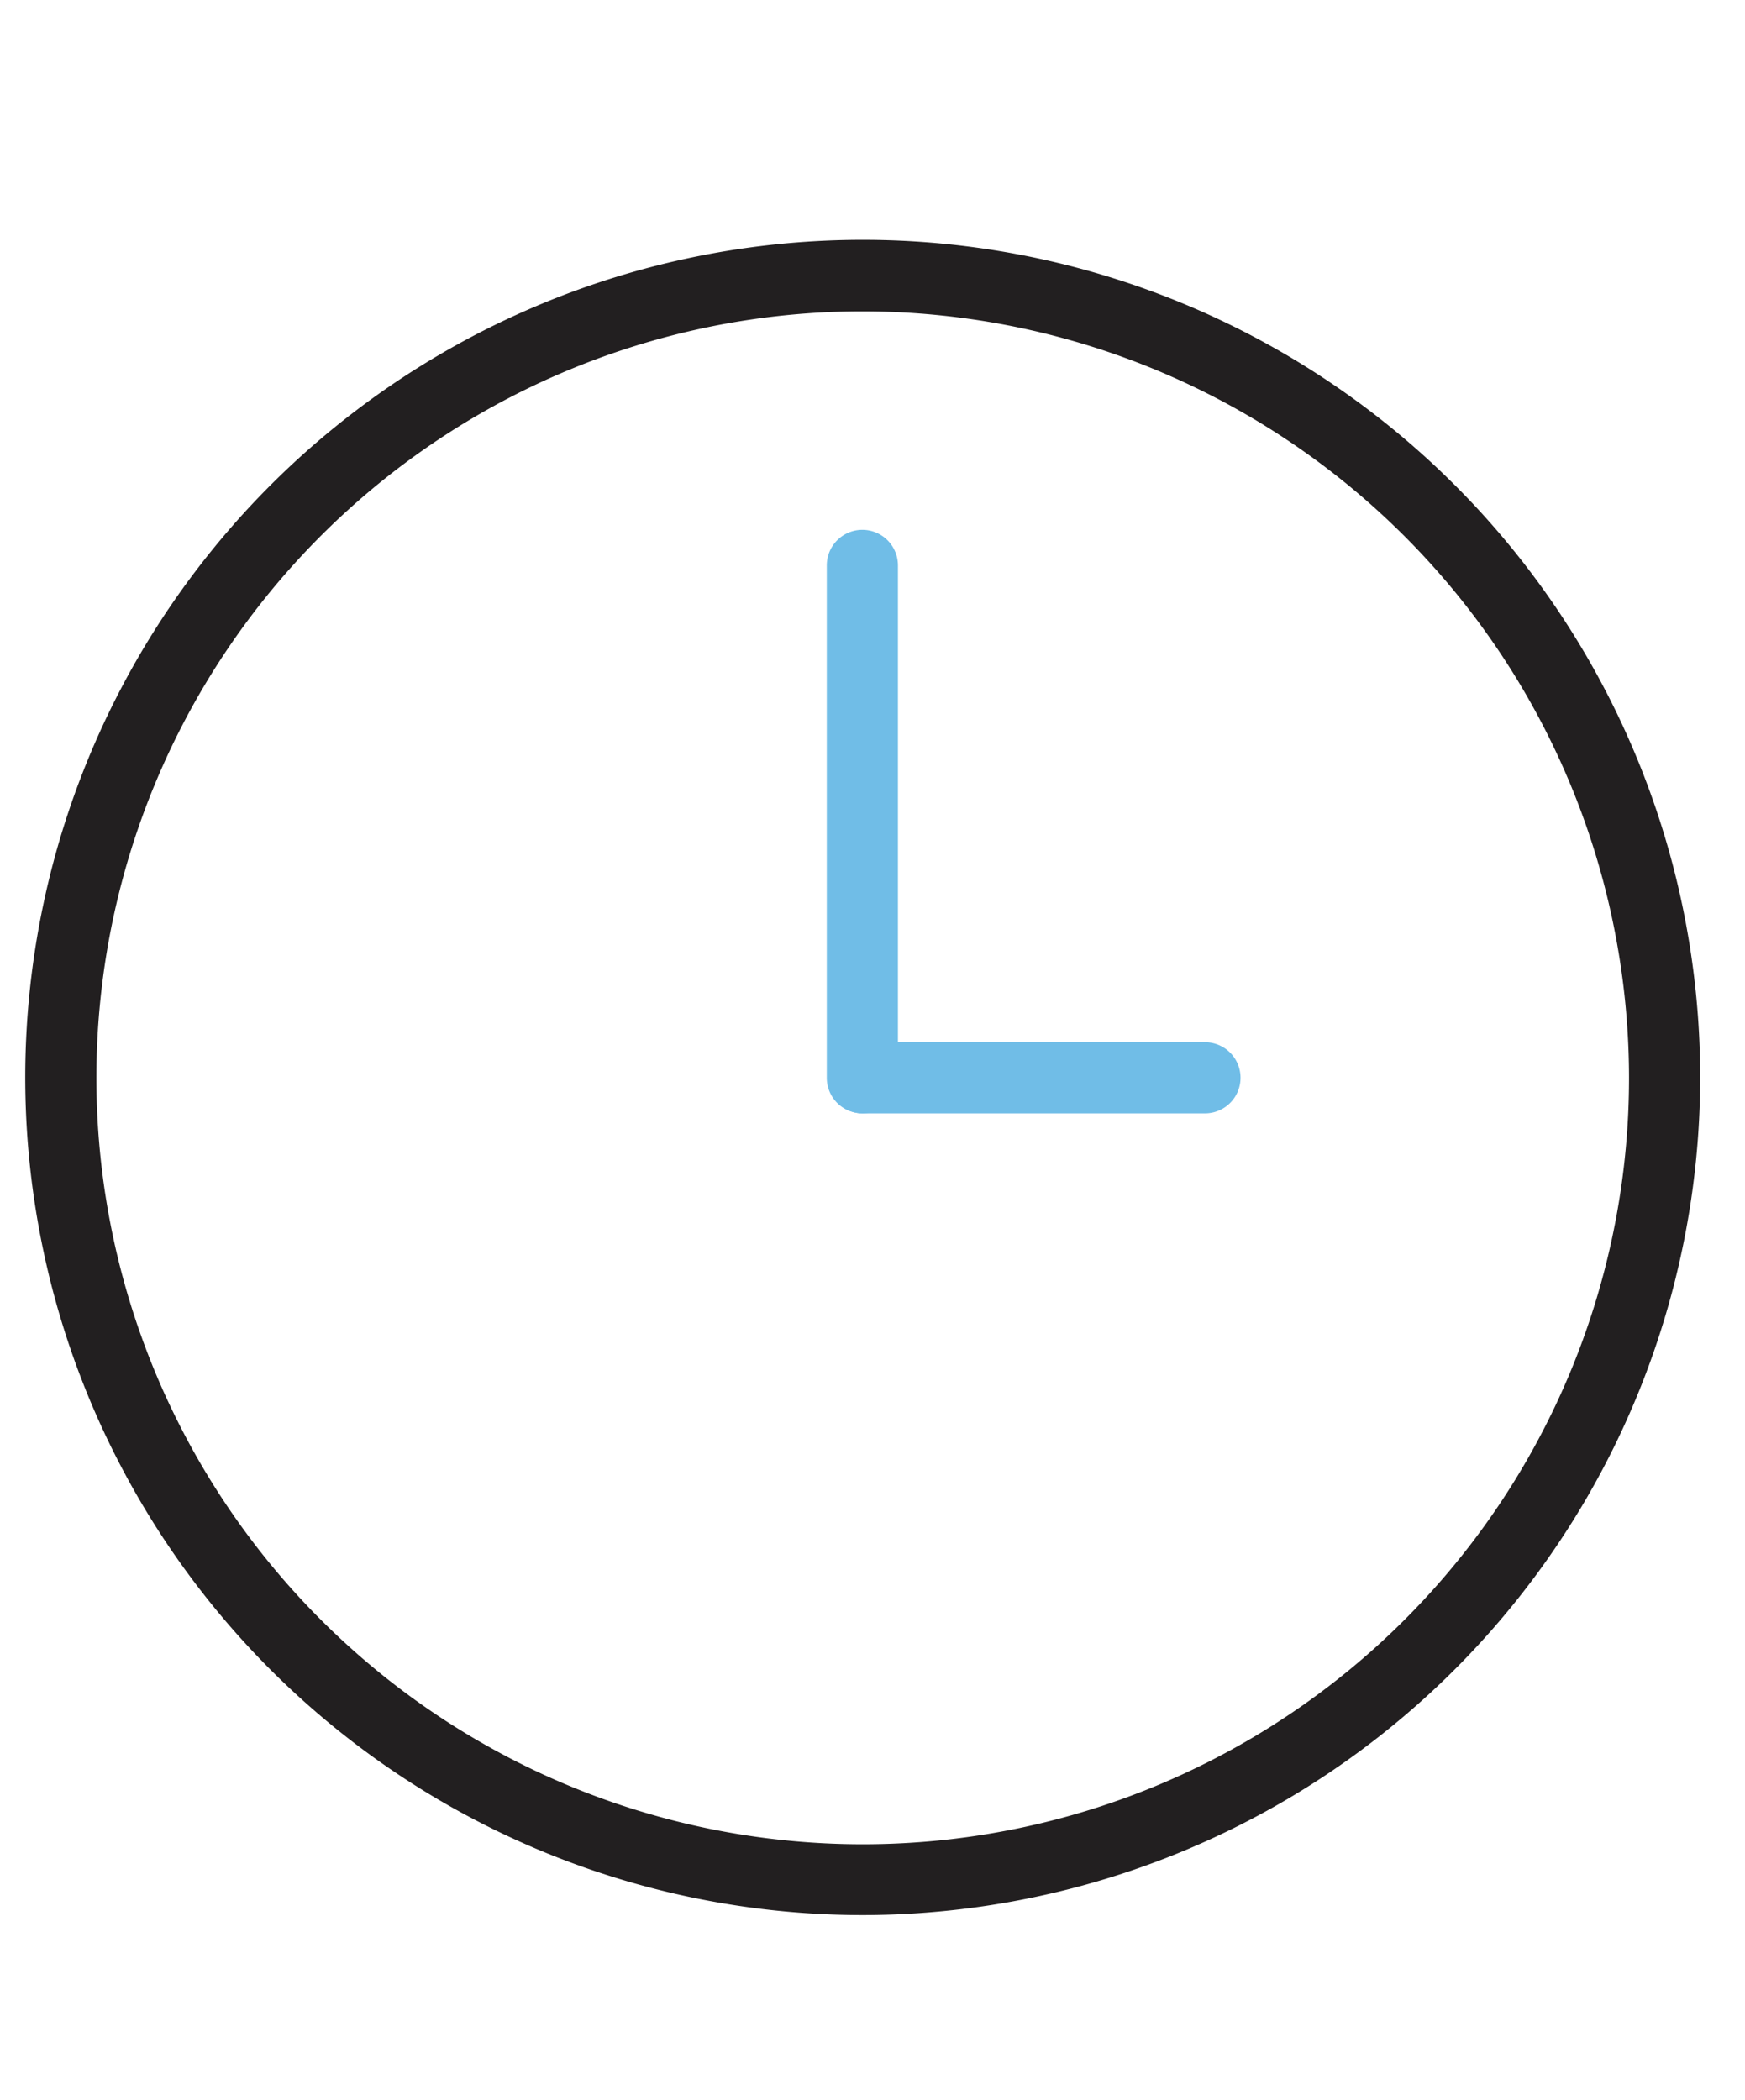 <svg xmlns="http://www.w3.org/2000/svg" id="Layer_1" data-name="Layer 1" viewBox="0 0 49.05 59.01"><defs><style>.cls-1{fill:#221f20;}.cls-2{fill:#70bde7;}</style></defs><path class="cls-1" d="M24.26,53.82A23.54,23.54,0,1,1,47.79,30.29,23.56,23.56,0,0,1,24.26,53.82Zm0-45.07A21.54,21.54,0,1,0,45.79,30.29,21.56,21.56,0,0,0,24.26,8.75Z"></path><path class="cls-2" d="M24.24,31.29h0a1,1,0,0,1-1-1l0-14.4a1,1,0,0,1,1-1h0a1,1,0,0,1,1,1l0,14.4A1,1,0,0,1,24.24,31.29Z"></path><path class="cls-2" d="M33.87,31.29H24.26a1,1,0,1,1,0-2h9.61a1,1,0,0,1,0,2Z"></path></svg>